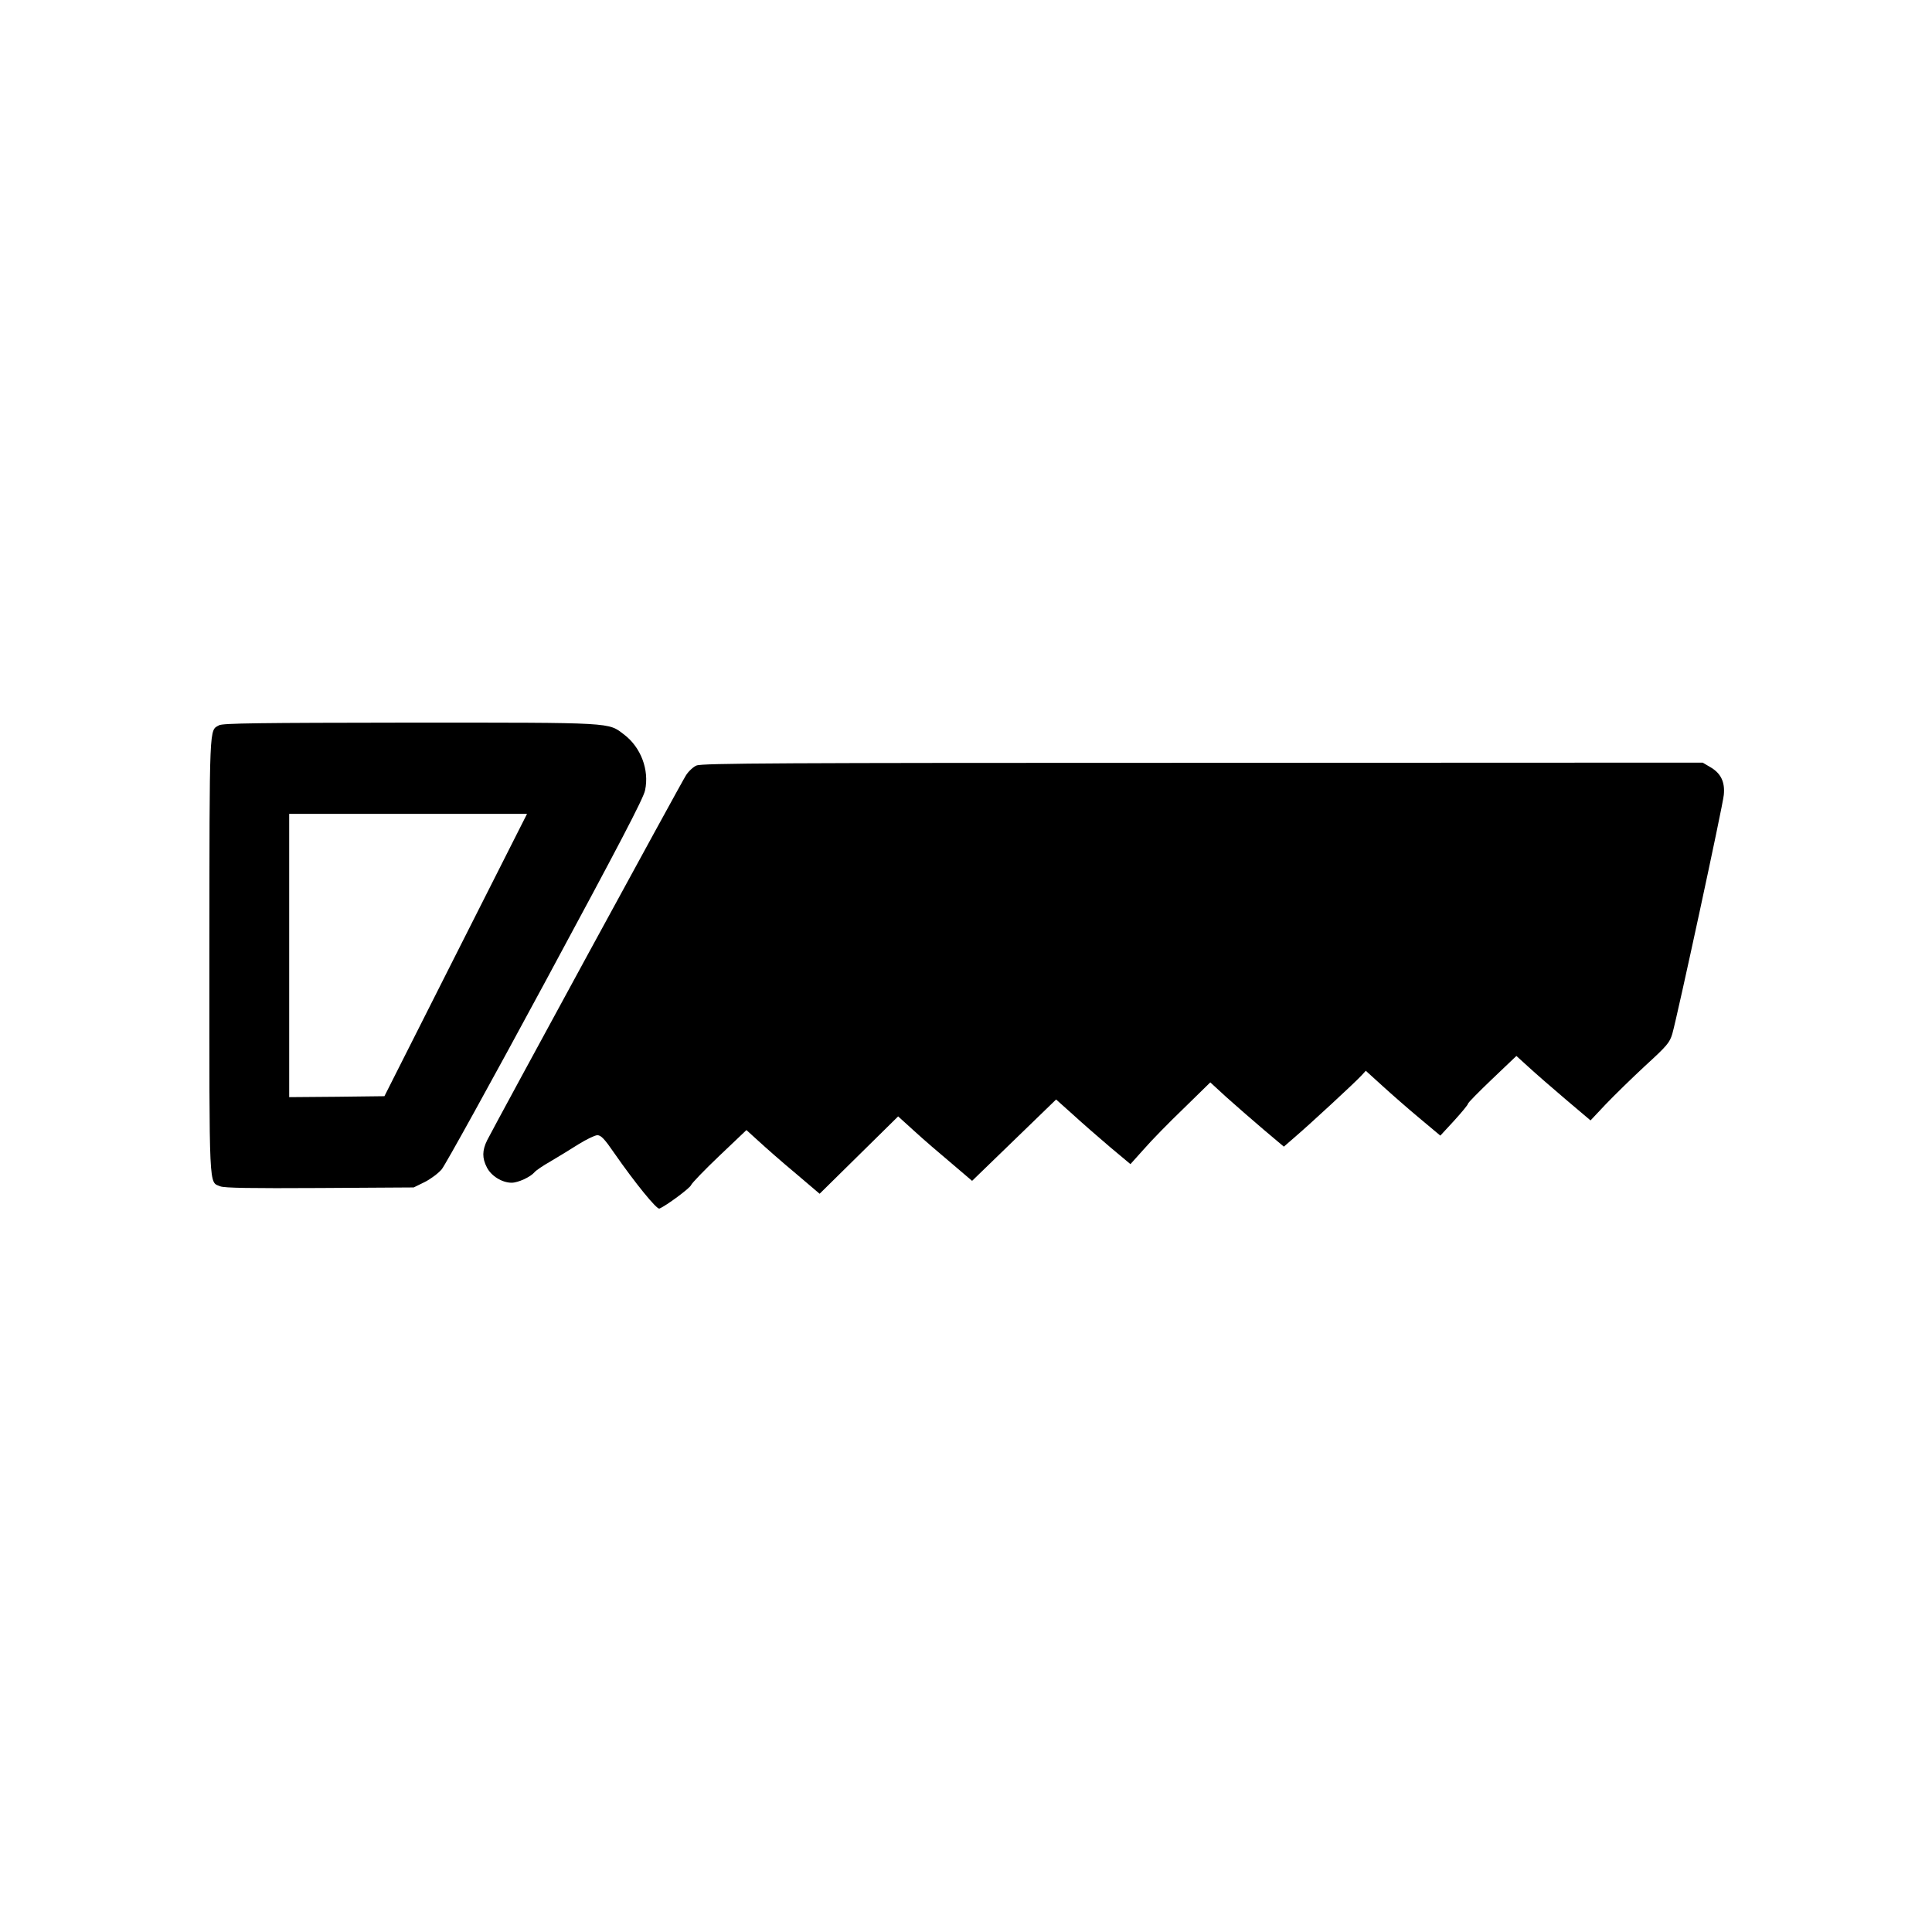 <?xml version="1.0" encoding="UTF-8"?>
<!-- Uploaded to: ICON Repo, www.iconrepo.com, Generator: ICON Repo Mixer Tools -->
<svg fill="#000000" width="800px" height="800px" version="1.1" viewBox="144 144 512 512" xmlns="http://www.w3.org/2000/svg">
 <g>
  <path d="m202.05 336.21c-2.621 1.461-2.519-1.211-2.57 60.91 0 63.227-0.152 60.004 2.871 61.262 1.059 0.453 8.113 0.555 26.348 0.453l24.938-0.152 2.871-1.41c1.613-0.805 3.629-2.316 4.535-3.375s13.301-23.477 27.508-49.828c19.348-35.871 25.996-48.516 26.398-50.633 1.16-5.391-1.109-11.387-5.543-14.762-4.332-3.273-2.215-3.176-56.73-3.176-40.055 0.051-49.676 0.152-50.633 0.707zm62.723 60.859-18.895 37.434-12.594 0.152-12.645 0.102v-75.07h63.027z"/>
  <path d="m328.61 346.85c-0.855 0.352-2.168 1.562-2.82 2.621-1.211 1.812-50.48 92.348-52.699 96.73-1.309 2.672-1.359 4.684-0.051 7.203 1.16 2.266 4.031 4.031 6.551 4.031 1.715 0 4.988-1.512 6.047-2.769 0.352-0.453 2.266-1.762 4.231-2.871 1.965-1.16 5.289-3.176 7.406-4.535 2.117-1.309 4.383-2.418 5.039-2.418 0.957 0 1.914 1.008 4.434 4.684 5.644 8.113 11.285 15.012 11.992 14.762 1.762-0.707 8.16-5.441 8.414-6.246 0.203-0.504 3.527-3.981 7.508-7.758l7.152-6.801 3.273 2.973c1.812 1.664 6.144 5.492 9.723 8.465l6.398 5.441 10.43-10.277 10.379-10.227 4.332 3.93c2.367 2.168 6.801 5.996 9.824 8.516l5.441 4.637 22.266-21.562 4.332 3.879c2.367 2.168 6.801 6.047 9.824 8.613l5.543 4.637 3.527-3.93c1.914-2.215 6.648-7.055 10.578-10.832l7.055-6.902 4.281 3.93c2.367 2.117 6.75 5.945 9.773 8.516l5.441 4.586 3.074-2.672c3.828-3.273 15.82-14.359 17.434-16.121l1.211-1.309 4.332 3.93c2.367 2.168 6.801 6.047 9.875 8.613l5.543 4.637 3.629-3.93c2.016-2.215 3.68-4.231 3.68-4.484 0-0.301 2.922-3.223 6.449-6.602l6.398-6.098 3.273 2.973c1.812 1.664 6.195 5.492 9.824 8.566l6.551 5.543 4.031-4.281c2.215-2.316 6.902-6.902 10.43-10.176 5.844-5.34 6.5-6.144 7.203-8.465 1.359-4.734 13.402-60.508 13.652-63.328 0.352-3.477-0.805-5.793-3.629-7.406l-1.965-1.16-132.5 0.051c-111.8 0-132.75 0.102-134.11 0.707z"/>
 </g>
</svg>